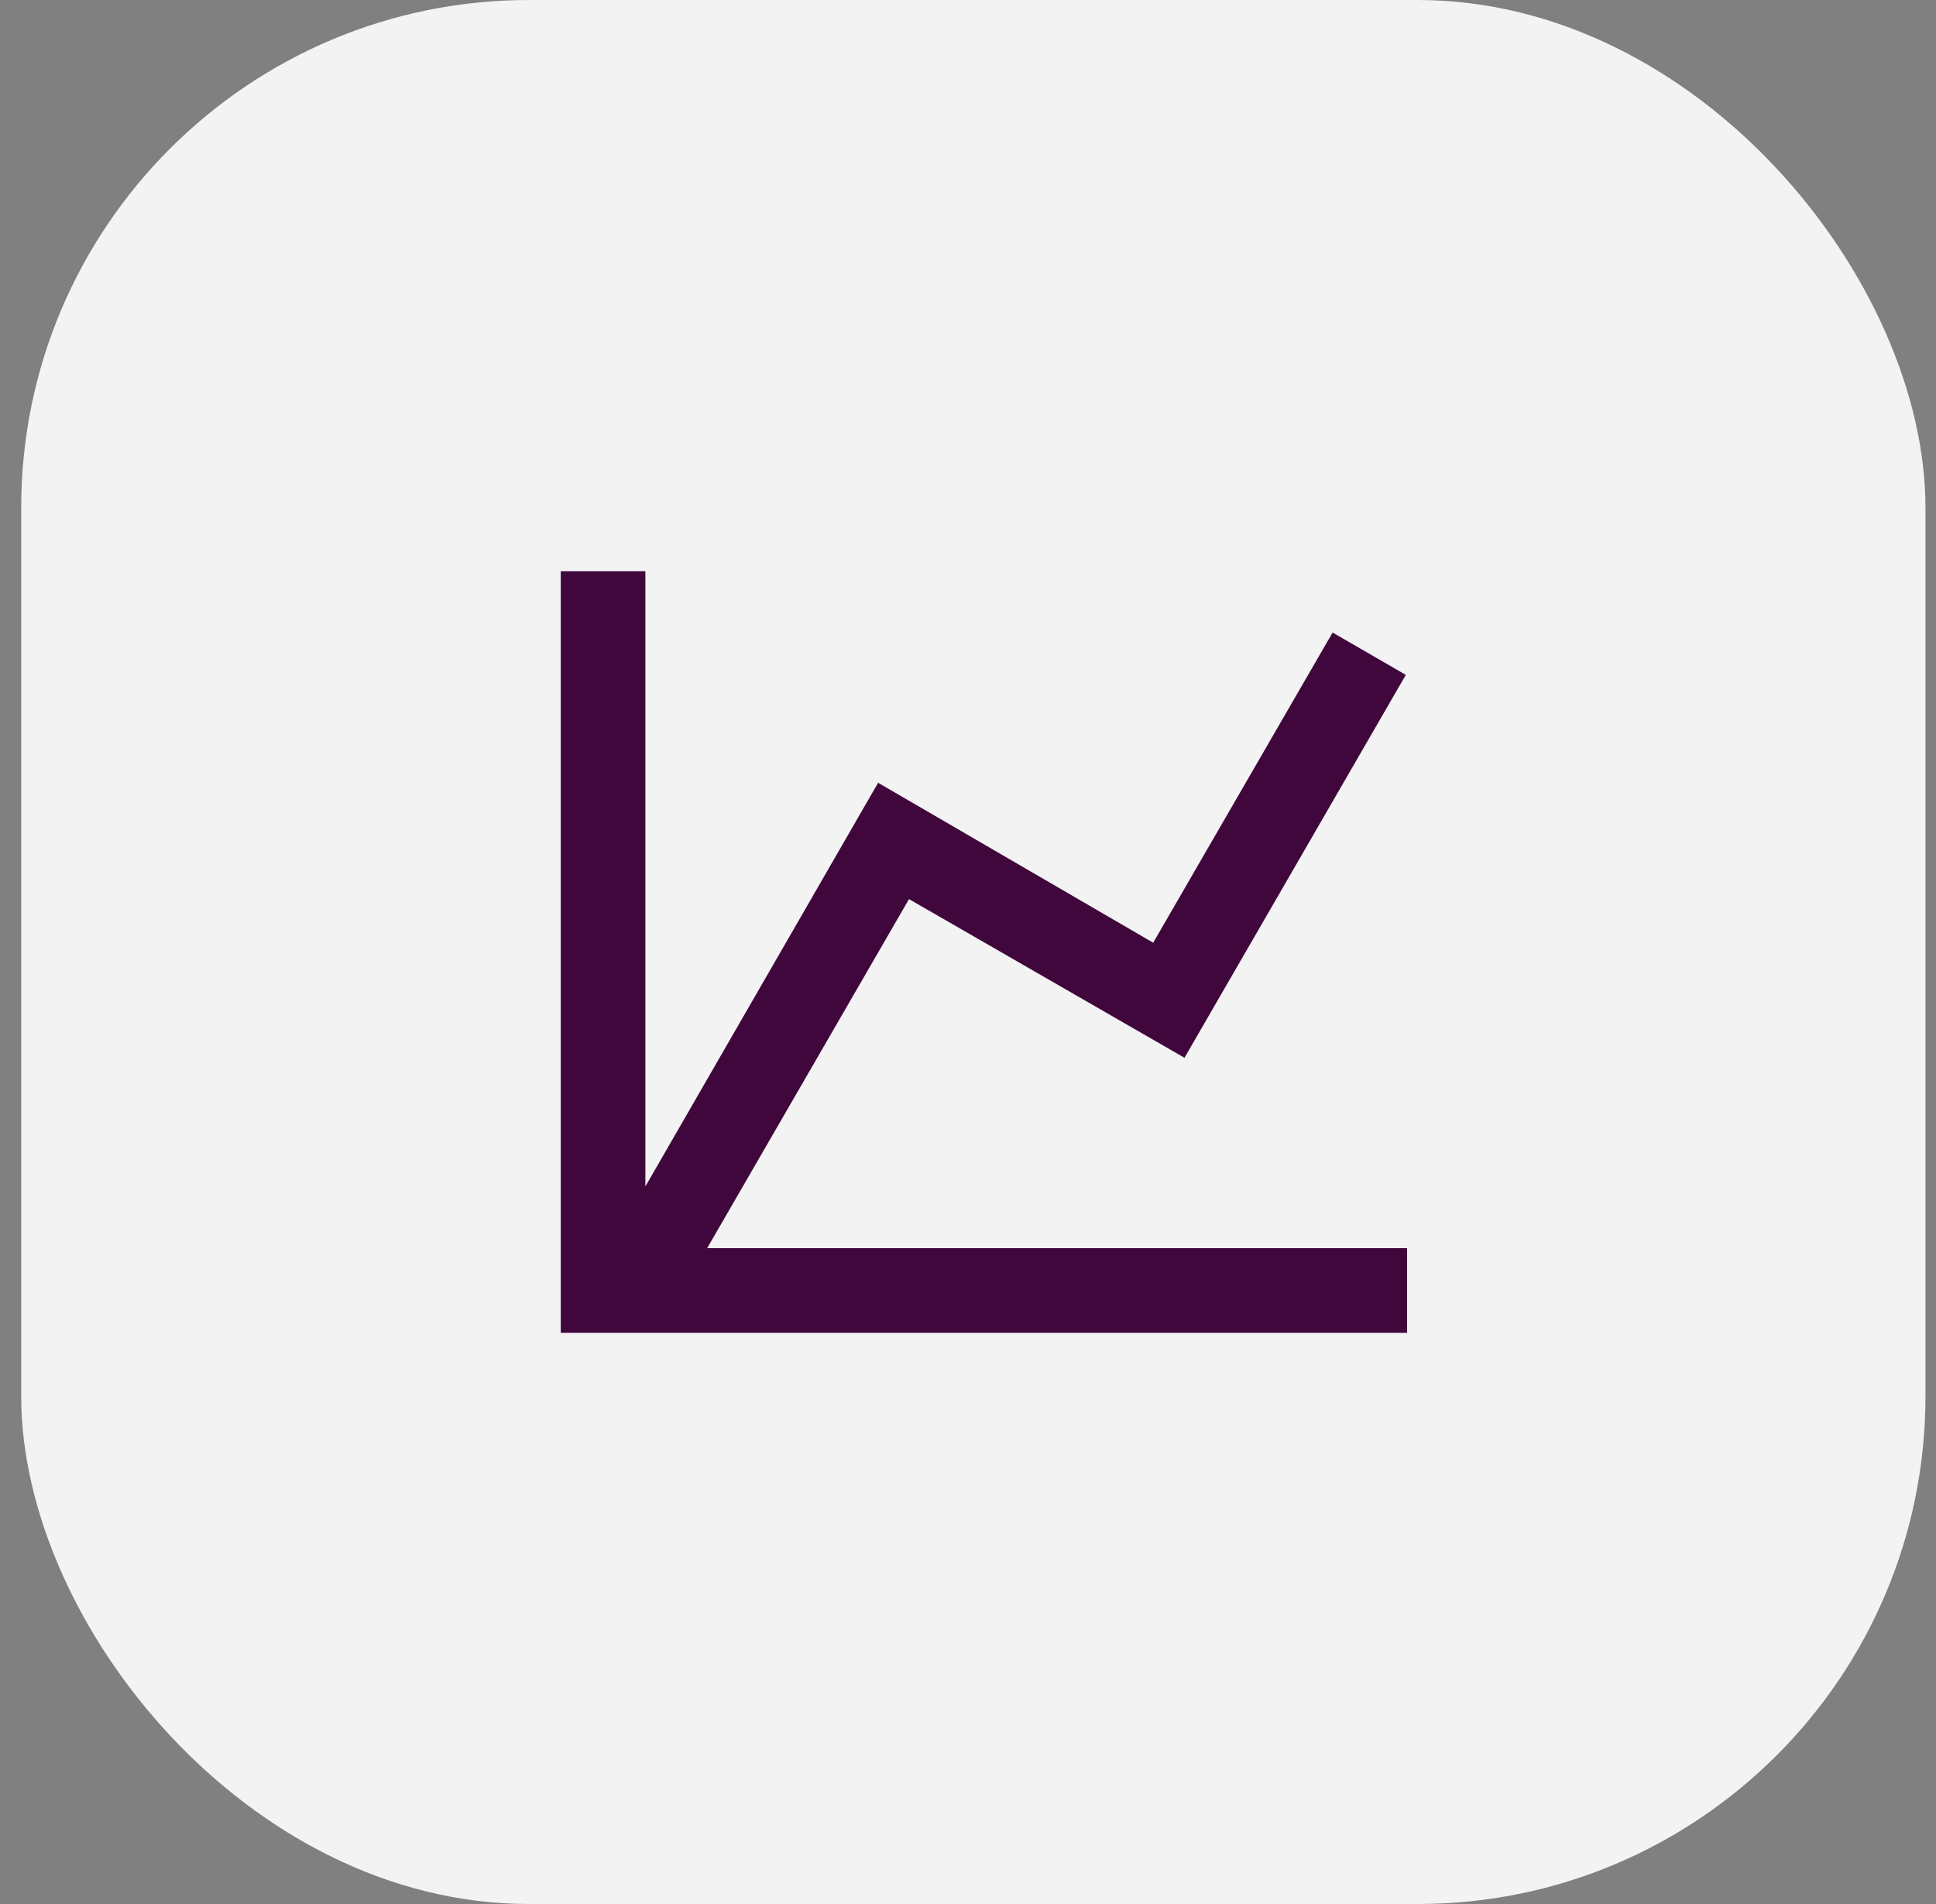 <svg xmlns="http://www.w3.org/2000/svg" width="61" height="60" viewBox="0 0 61 60" fill="none"><rect x="0" y="0" width="61" height="60" fill="#808080" stroke="none"/><rect x="0.668" width="60" height="60" rx="16" fill="#F3F3F3"></rect><path d="M36.335 29.707L41.988 19.933L44.295 21.267L37.321 33.333L28.641 28.333L22.281 39.333H44.335V42H17.668V18H20.335V37.387L27.668 24.667L36.335 29.707Z" fill="#40073D"></path></svg>